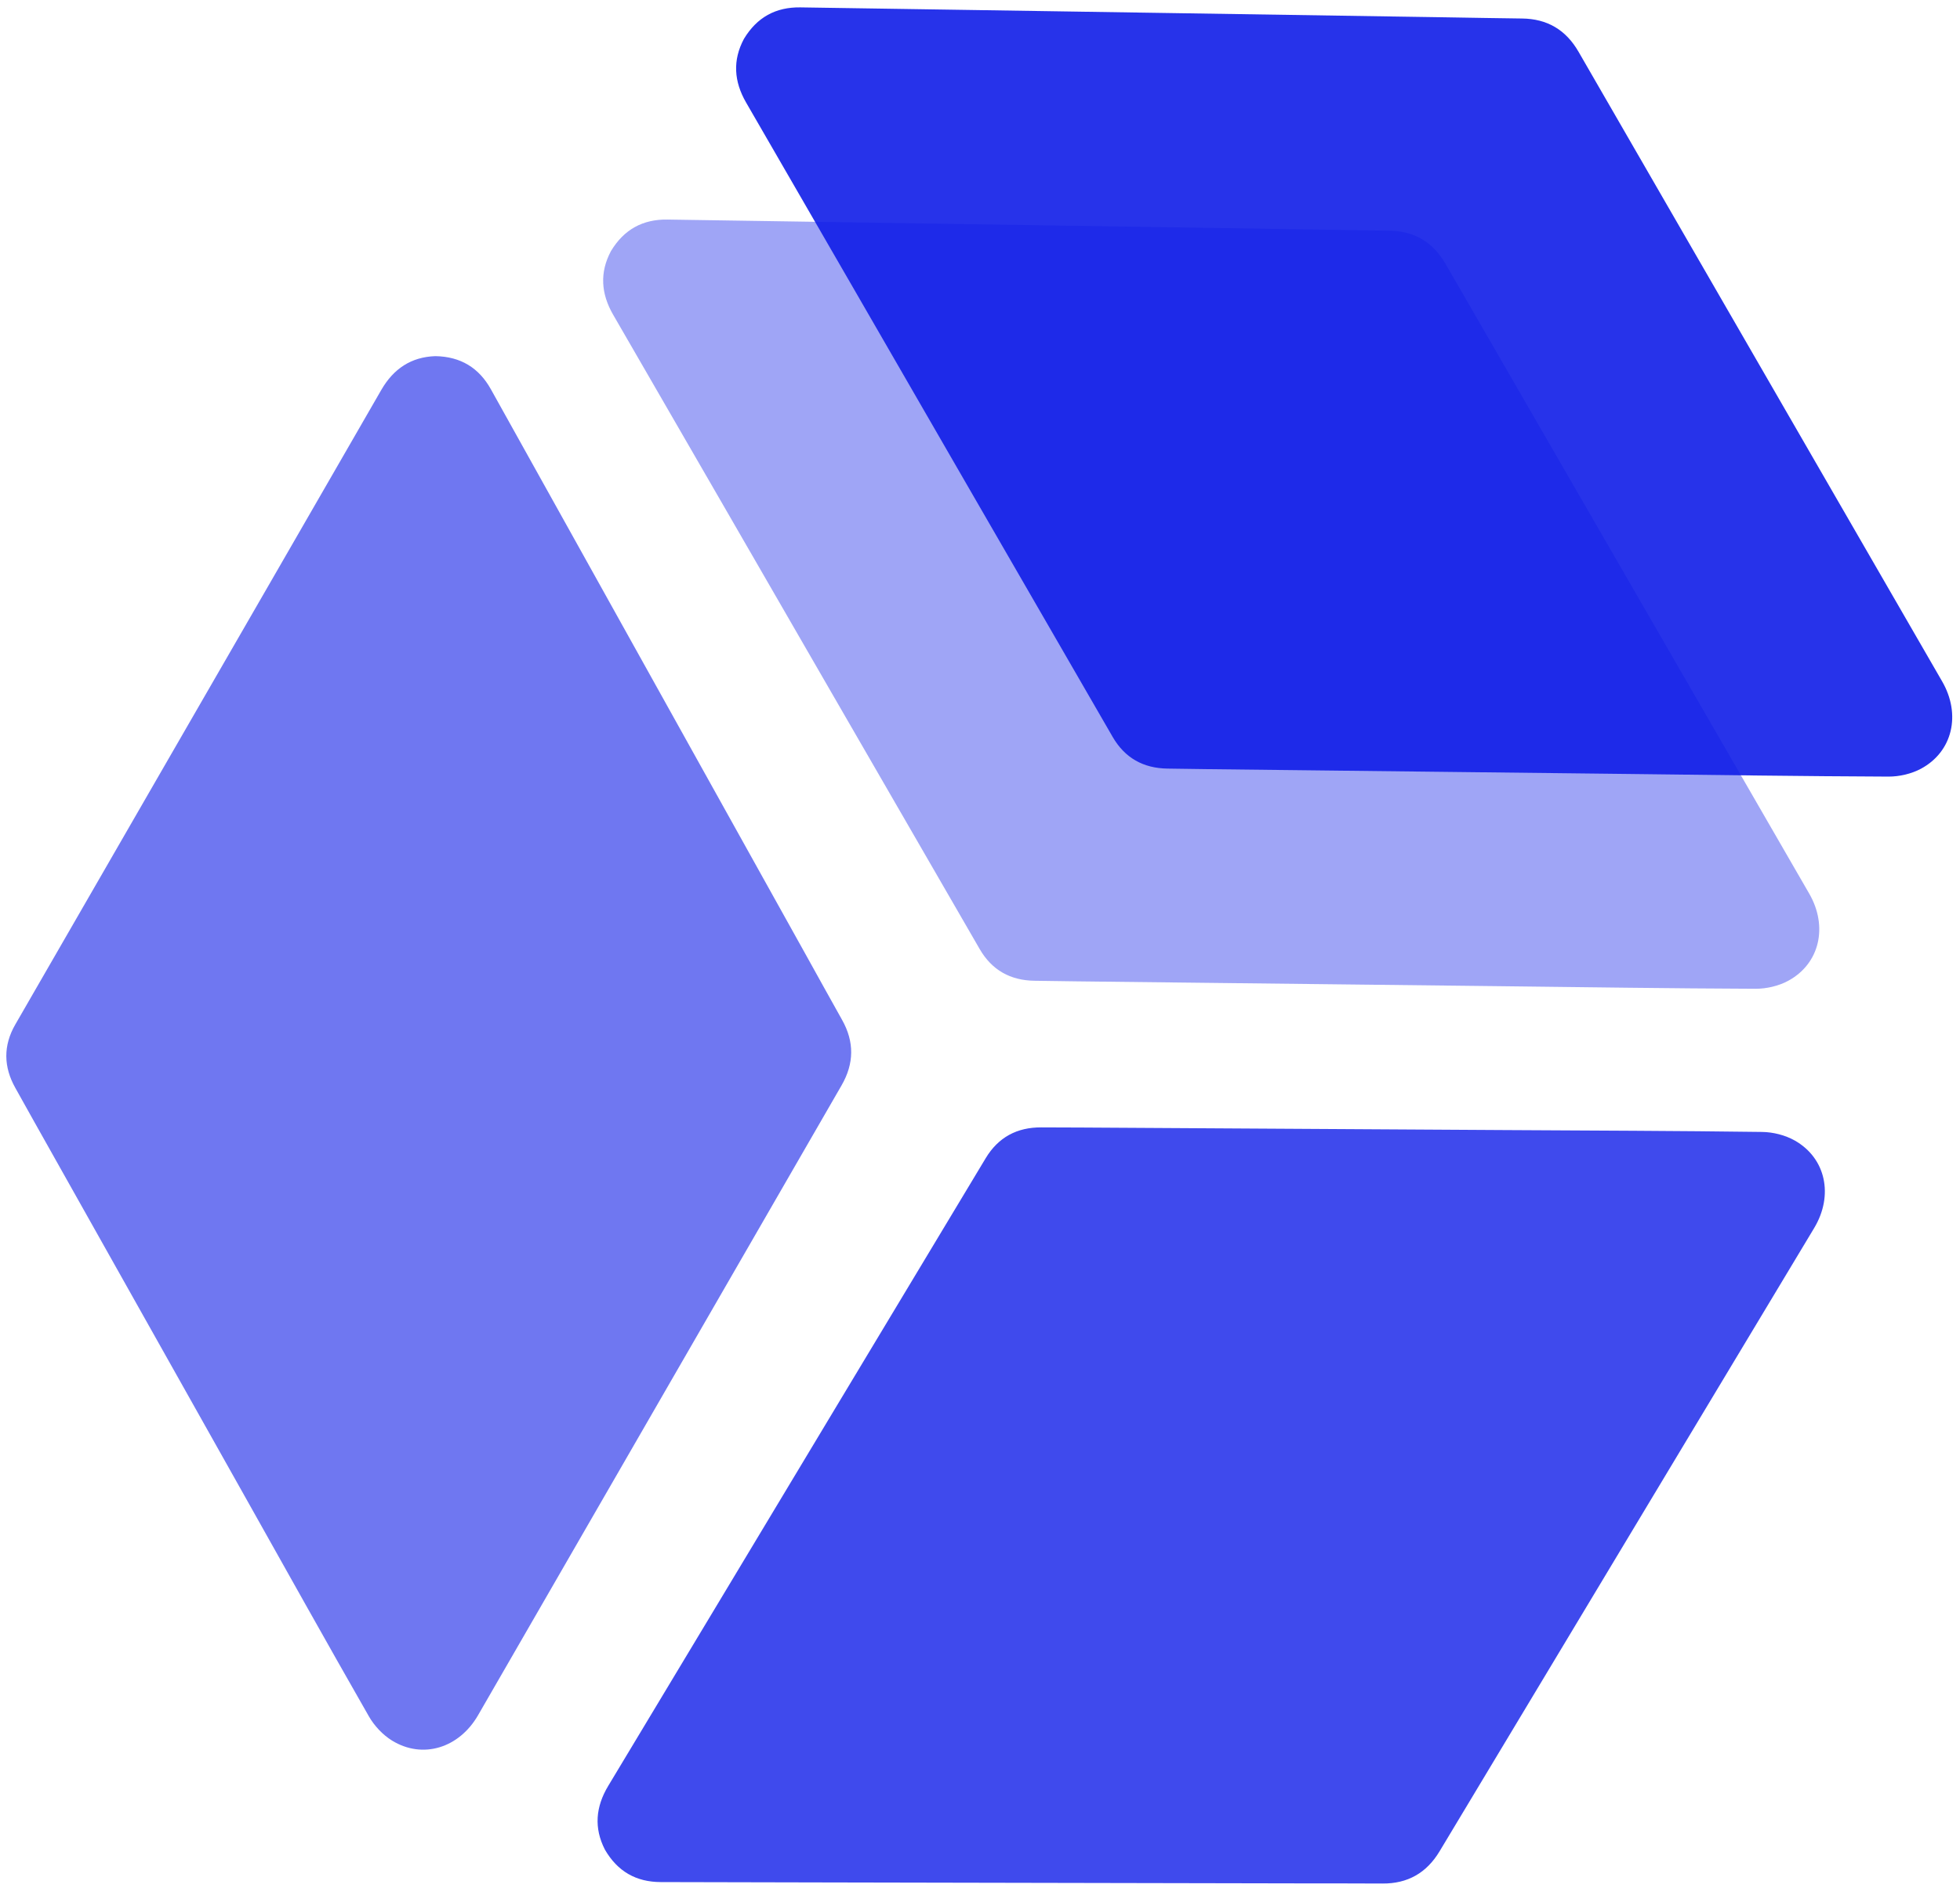 <svg width="163" height="157" viewBox="0 0 163 157" fill="none" xmlns="http://www.w3.org/2000/svg">
<g opacity="0.6">
<path d="M36.207 29.616C38.309 29.653 39.826 30.584 40.823 32.369C43.109 36.464 45.389 40.562 47.671 44.659C54.108 56.218 60.546 67.776 66.983 79.335C67.999 81.159 69.004 82.987 70.027 84.805C71.059 86.636 71.035 88.442 69.985 90.26C64.357 100.003 58.735 109.748 53.112 119.493C48.66 127.208 44.212 134.923 39.757 142.635C38.177 145.37 35.147 146.309 32.599 144.74C31.83 144.266 31.125 143.511 30.674 142.722C27.138 136.543 23.671 130.324 20.182 124.117C14.426 113.879 8.67 103.641 2.915 93.403C2.367 92.428 1.826 91.448 1.278 90.474C0.288 88.714 0.262 86.947 1.273 85.193C5.353 78.109 9.439 71.03 13.524 63.95C19.587 53.441 25.656 42.936 31.711 32.423C32.729 30.659 34.2 29.682 36.207 29.616Z" fill="#0F1DE8"/>
</g>
<g opacity="0.4">
<path d="M50.81 20.879C51.894 19.077 53.459 18.229 55.502 18.258C60.191 18.325 64.881 18.4 69.57 18.472C82.798 18.676 96.028 18.88 109.256 19.085C111.343 19.117 113.428 19.16 115.515 19.183C117.617 19.205 119.169 20.129 120.218 21.947C125.841 31.693 131.47 41.434 137.098 51.177C141.553 58.889 146.011 66.599 150.462 74.314C152.04 77.049 151.338 80.143 148.706 81.565C147.91 81.994 146.904 82.227 145.996 82.224C138.877 82.197 131.757 82.089 124.638 82.008C112.893 81.873 101.149 81.74 89.405 81.605C88.287 81.592 87.169 81.571 86.05 81.558C84.031 81.535 82.488 80.674 81.475 78.923C77.38 71.849 73.292 64.77 69.203 57.691C63.135 47.185 57.071 36.678 50.994 26.176C49.973 24.412 49.864 22.651 50.81 20.879Z" fill="#0F1DE8"/>
</g>
<g opacity="0.9">
<path d="M61.867 3.235C62.951 1.433 64.516 0.585 66.559 0.614C71.248 0.681 75.938 0.756 80.627 0.828C93.855 1.032 107.085 1.236 120.313 1.441C122.4 1.473 124.485 1.516 126.572 1.539C128.674 1.561 130.226 2.485 131.275 4.303C136.898 14.049 142.527 23.79 148.155 33.533C152.61 41.245 157.068 48.955 161.519 56.67C163.097 59.405 162.395 62.499 159.763 63.921C158.967 64.35 157.961 64.583 157.053 64.58C149.934 64.553 142.814 64.445 135.695 64.364C123.95 64.229 112.206 64.096 100.462 63.961C99.344 63.948 98.226 63.927 97.107 63.914C95.088 63.891 93.545 63.03 92.532 61.279C88.437 54.205 84.349 47.126 80.26 40.047C74.192 29.541 68.128 19.034 62.051 8.532C61.03 6.768 60.921 5.007 61.867 3.235Z" fill="#0F1DE8"/>
</g>
<g opacity="0.8">
<path d="M50.304 153.807C51.356 155.628 52.905 156.503 54.95 156.509C59.64 156.523 64.33 156.531 69.019 156.54C82.249 156.567 95.48 156.594 108.71 156.619C110.797 156.623 112.883 156.616 114.97 156.63C117.072 156.644 118.64 155.747 119.721 153.948C125.513 144.302 131.312 134.661 137.108 125.017C141.697 117.384 146.289 109.753 150.874 102.117C152.5 99.409 151.851 96.304 149.245 94.836C148.456 94.393 147.455 94.142 146.547 94.13C139.428 94.033 132.307 94.017 125.187 93.974C113.443 93.903 101.698 93.832 89.954 93.763C88.835 93.756 87.717 93.758 86.598 93.751C84.579 93.739 83.022 94.574 81.977 96.307C77.759 103.308 73.549 110.315 69.337 117.321C63.085 127.718 56.84 138.119 50.581 148.512C49.529 150.259 49.389 152.019 50.304 153.807Z" fill="#0F1DE8"/>
</g>
</svg>
